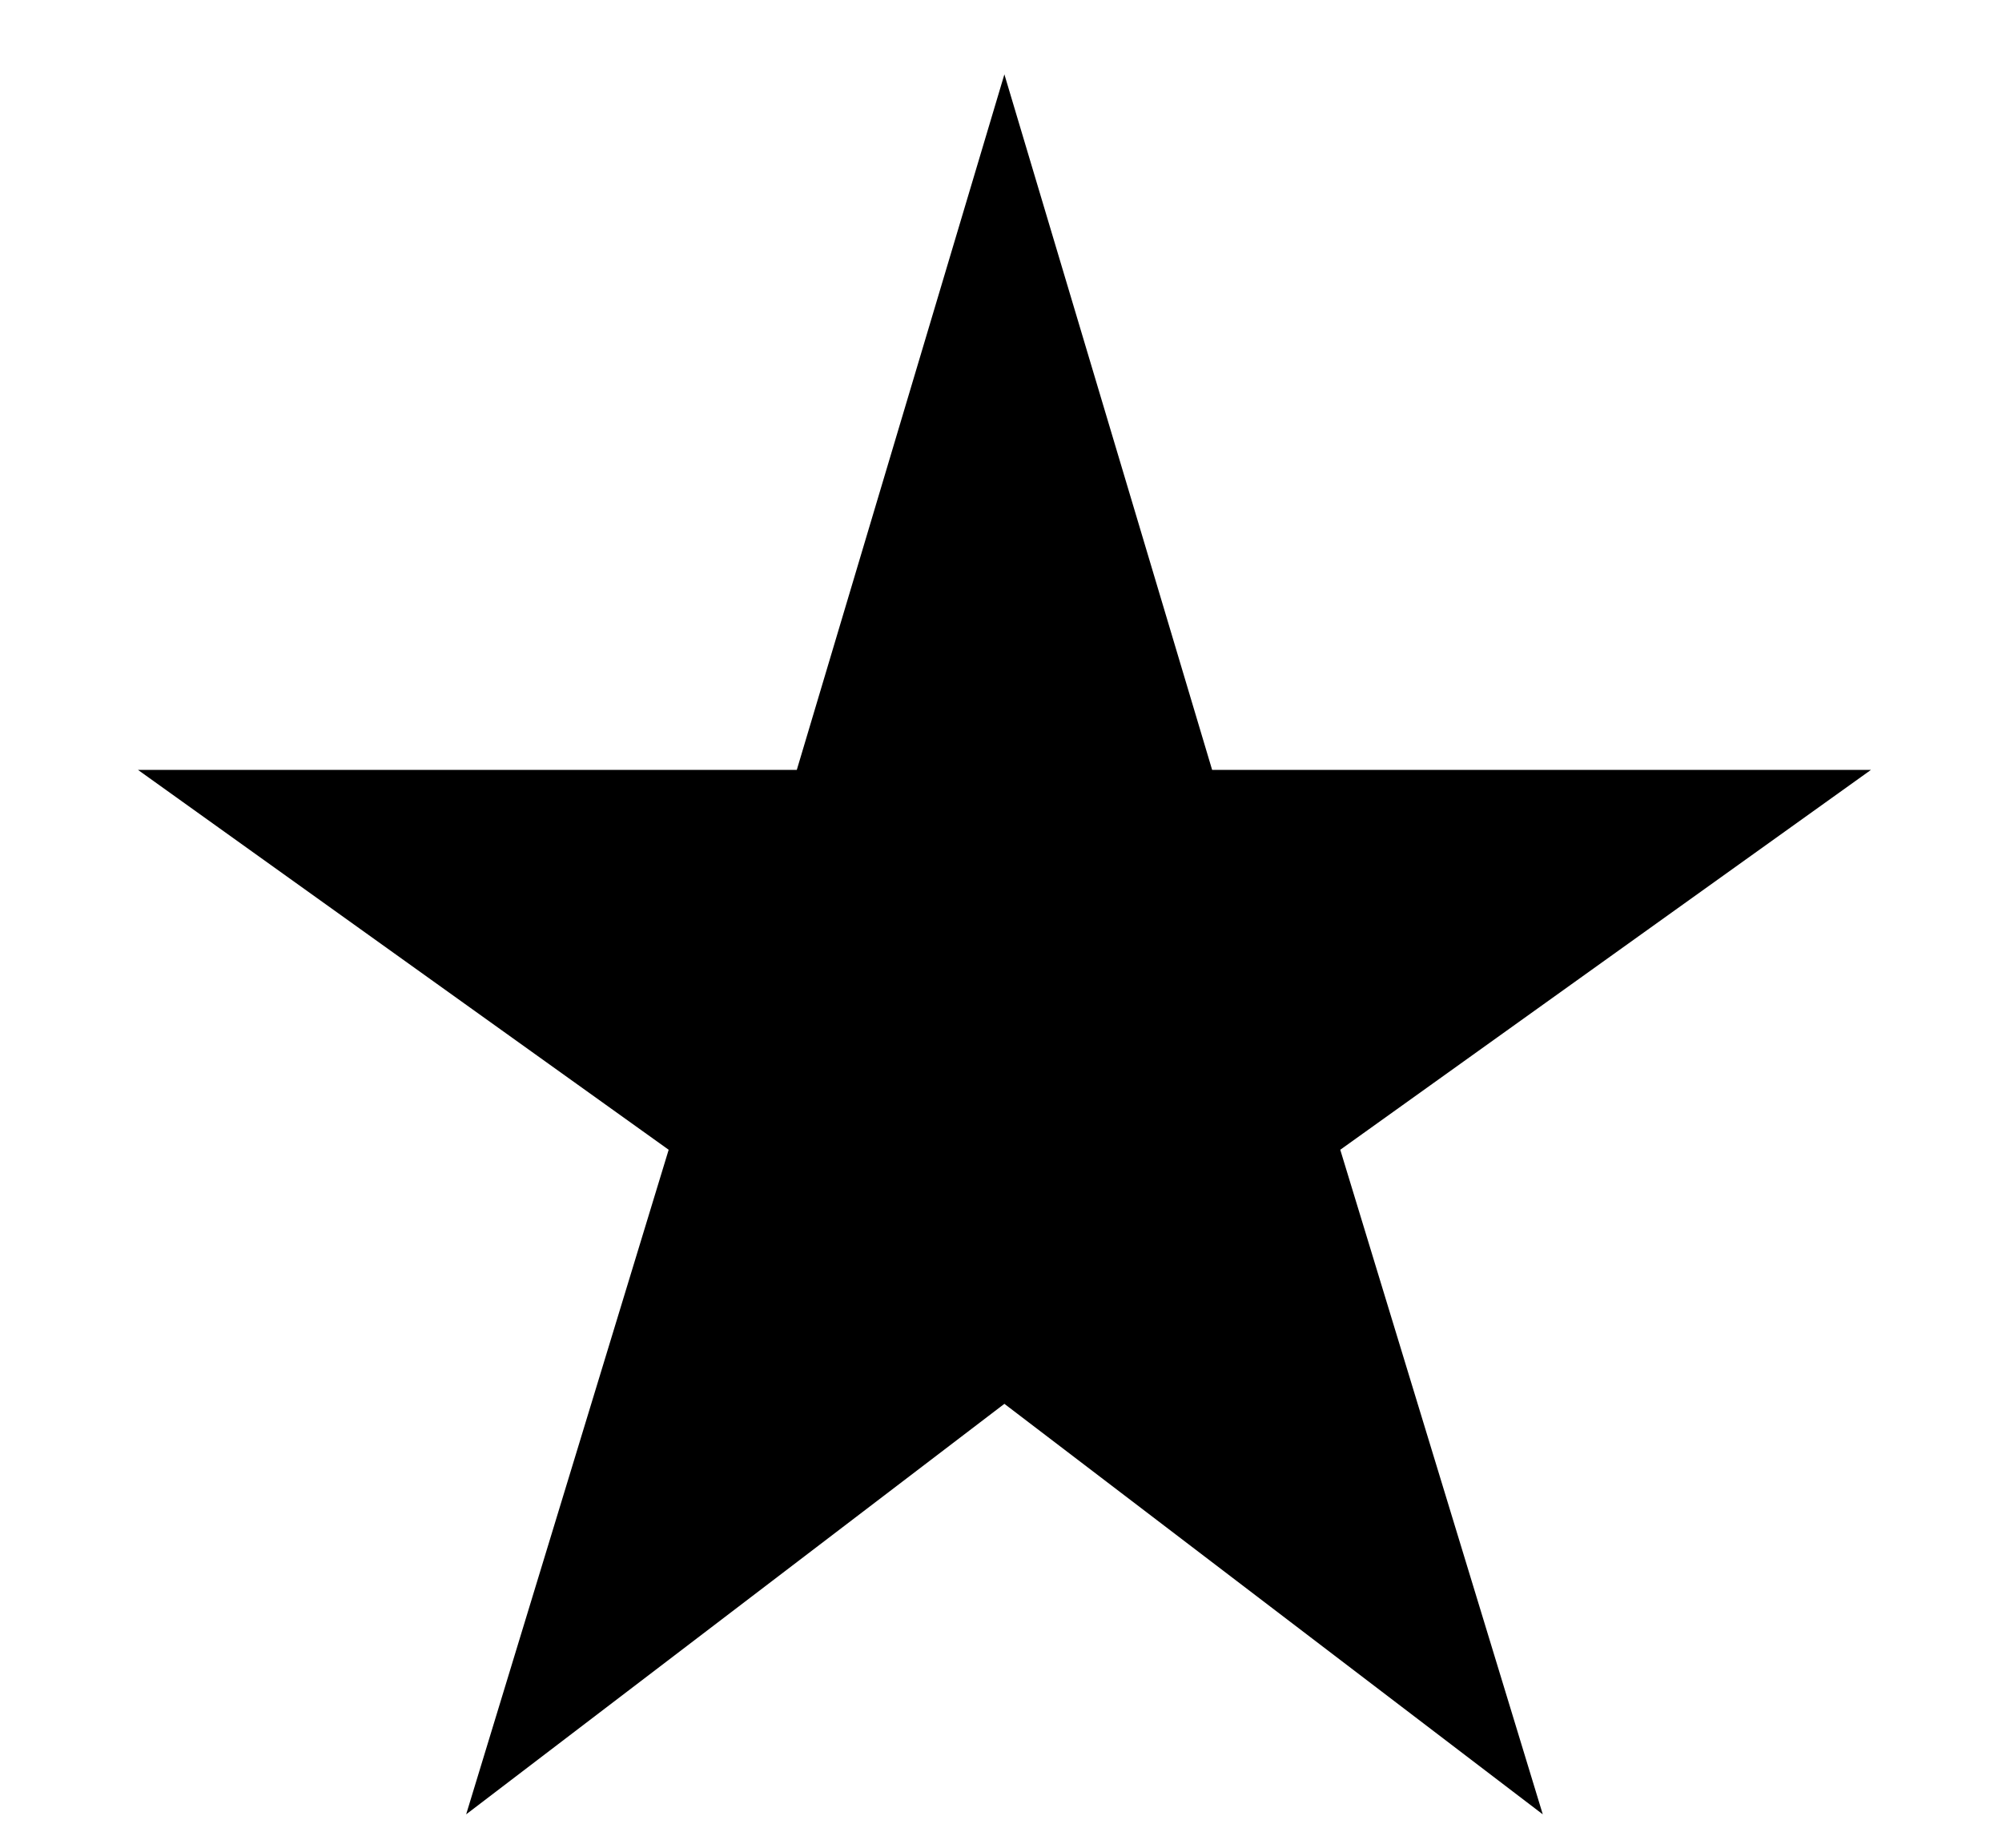 <svg width="13" height="12" viewBox="0 0 13 12" fill="none" xmlns="http://www.w3.org/2000/svg">
<path d="M3.027 11.783L4.342 7.467L0.896 5H5.174L6.522 0.483L7.871 5H12.149L8.703 7.467L10.018 11.783L6.522 9.117L3.027 11.783Z" fill="black"/>
</svg>